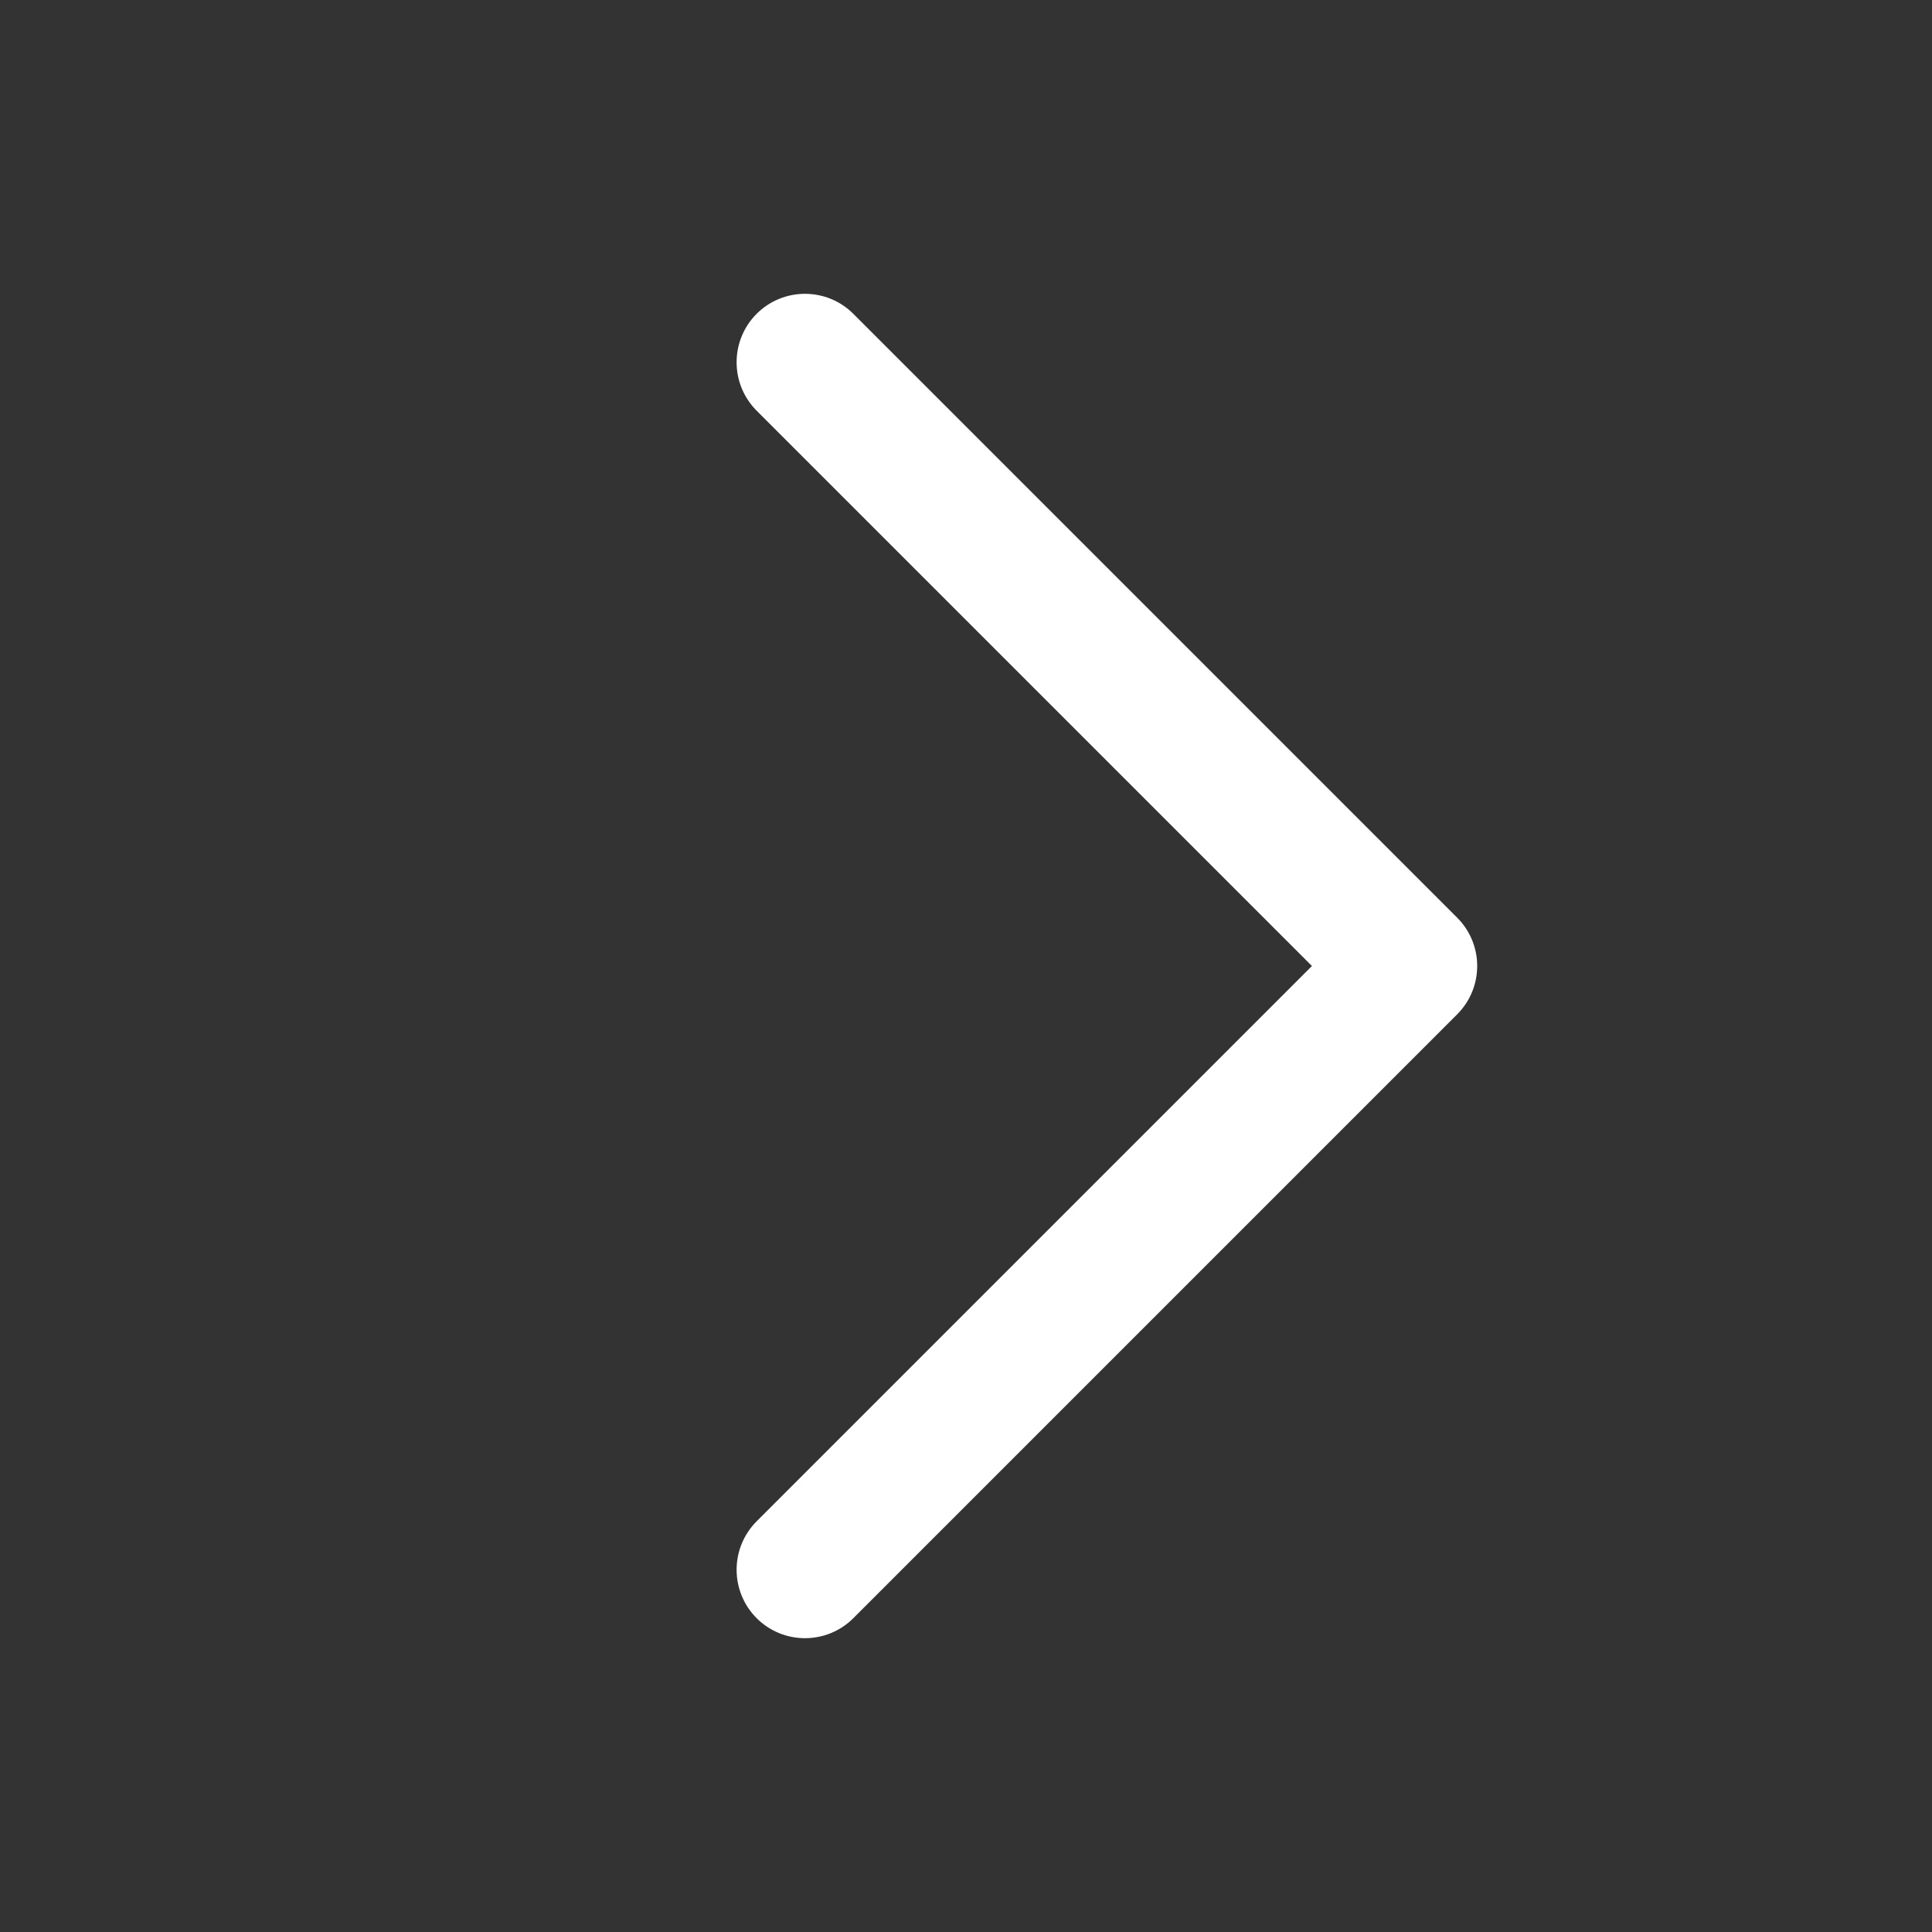 <svg width="16" height="16" viewBox="0 0 16 16" fill="none" xmlns="http://www.w3.org/2000/svg">
    <rect x="0" y="0" width="16" height="16" fill="#333333" stroke="none"/>
    <path fill-rule="evenodd" clip-rule="evenodd" d="M6.266 2.599C6.487 2.378 6.846 2.378 7.067 2.599L12.067 7.599C12.289 7.821 12.289 8.179 12.067 8.401L7.067 13.401C6.846 13.622 6.487 13.622 6.266 13.401C6.045 13.179 6.045 12.821 6.266 12.599L10.865 8L6.266 3.401C6.045 3.179 6.045 2.821 6.266 2.599Z" fill="white"/>
</svg>
